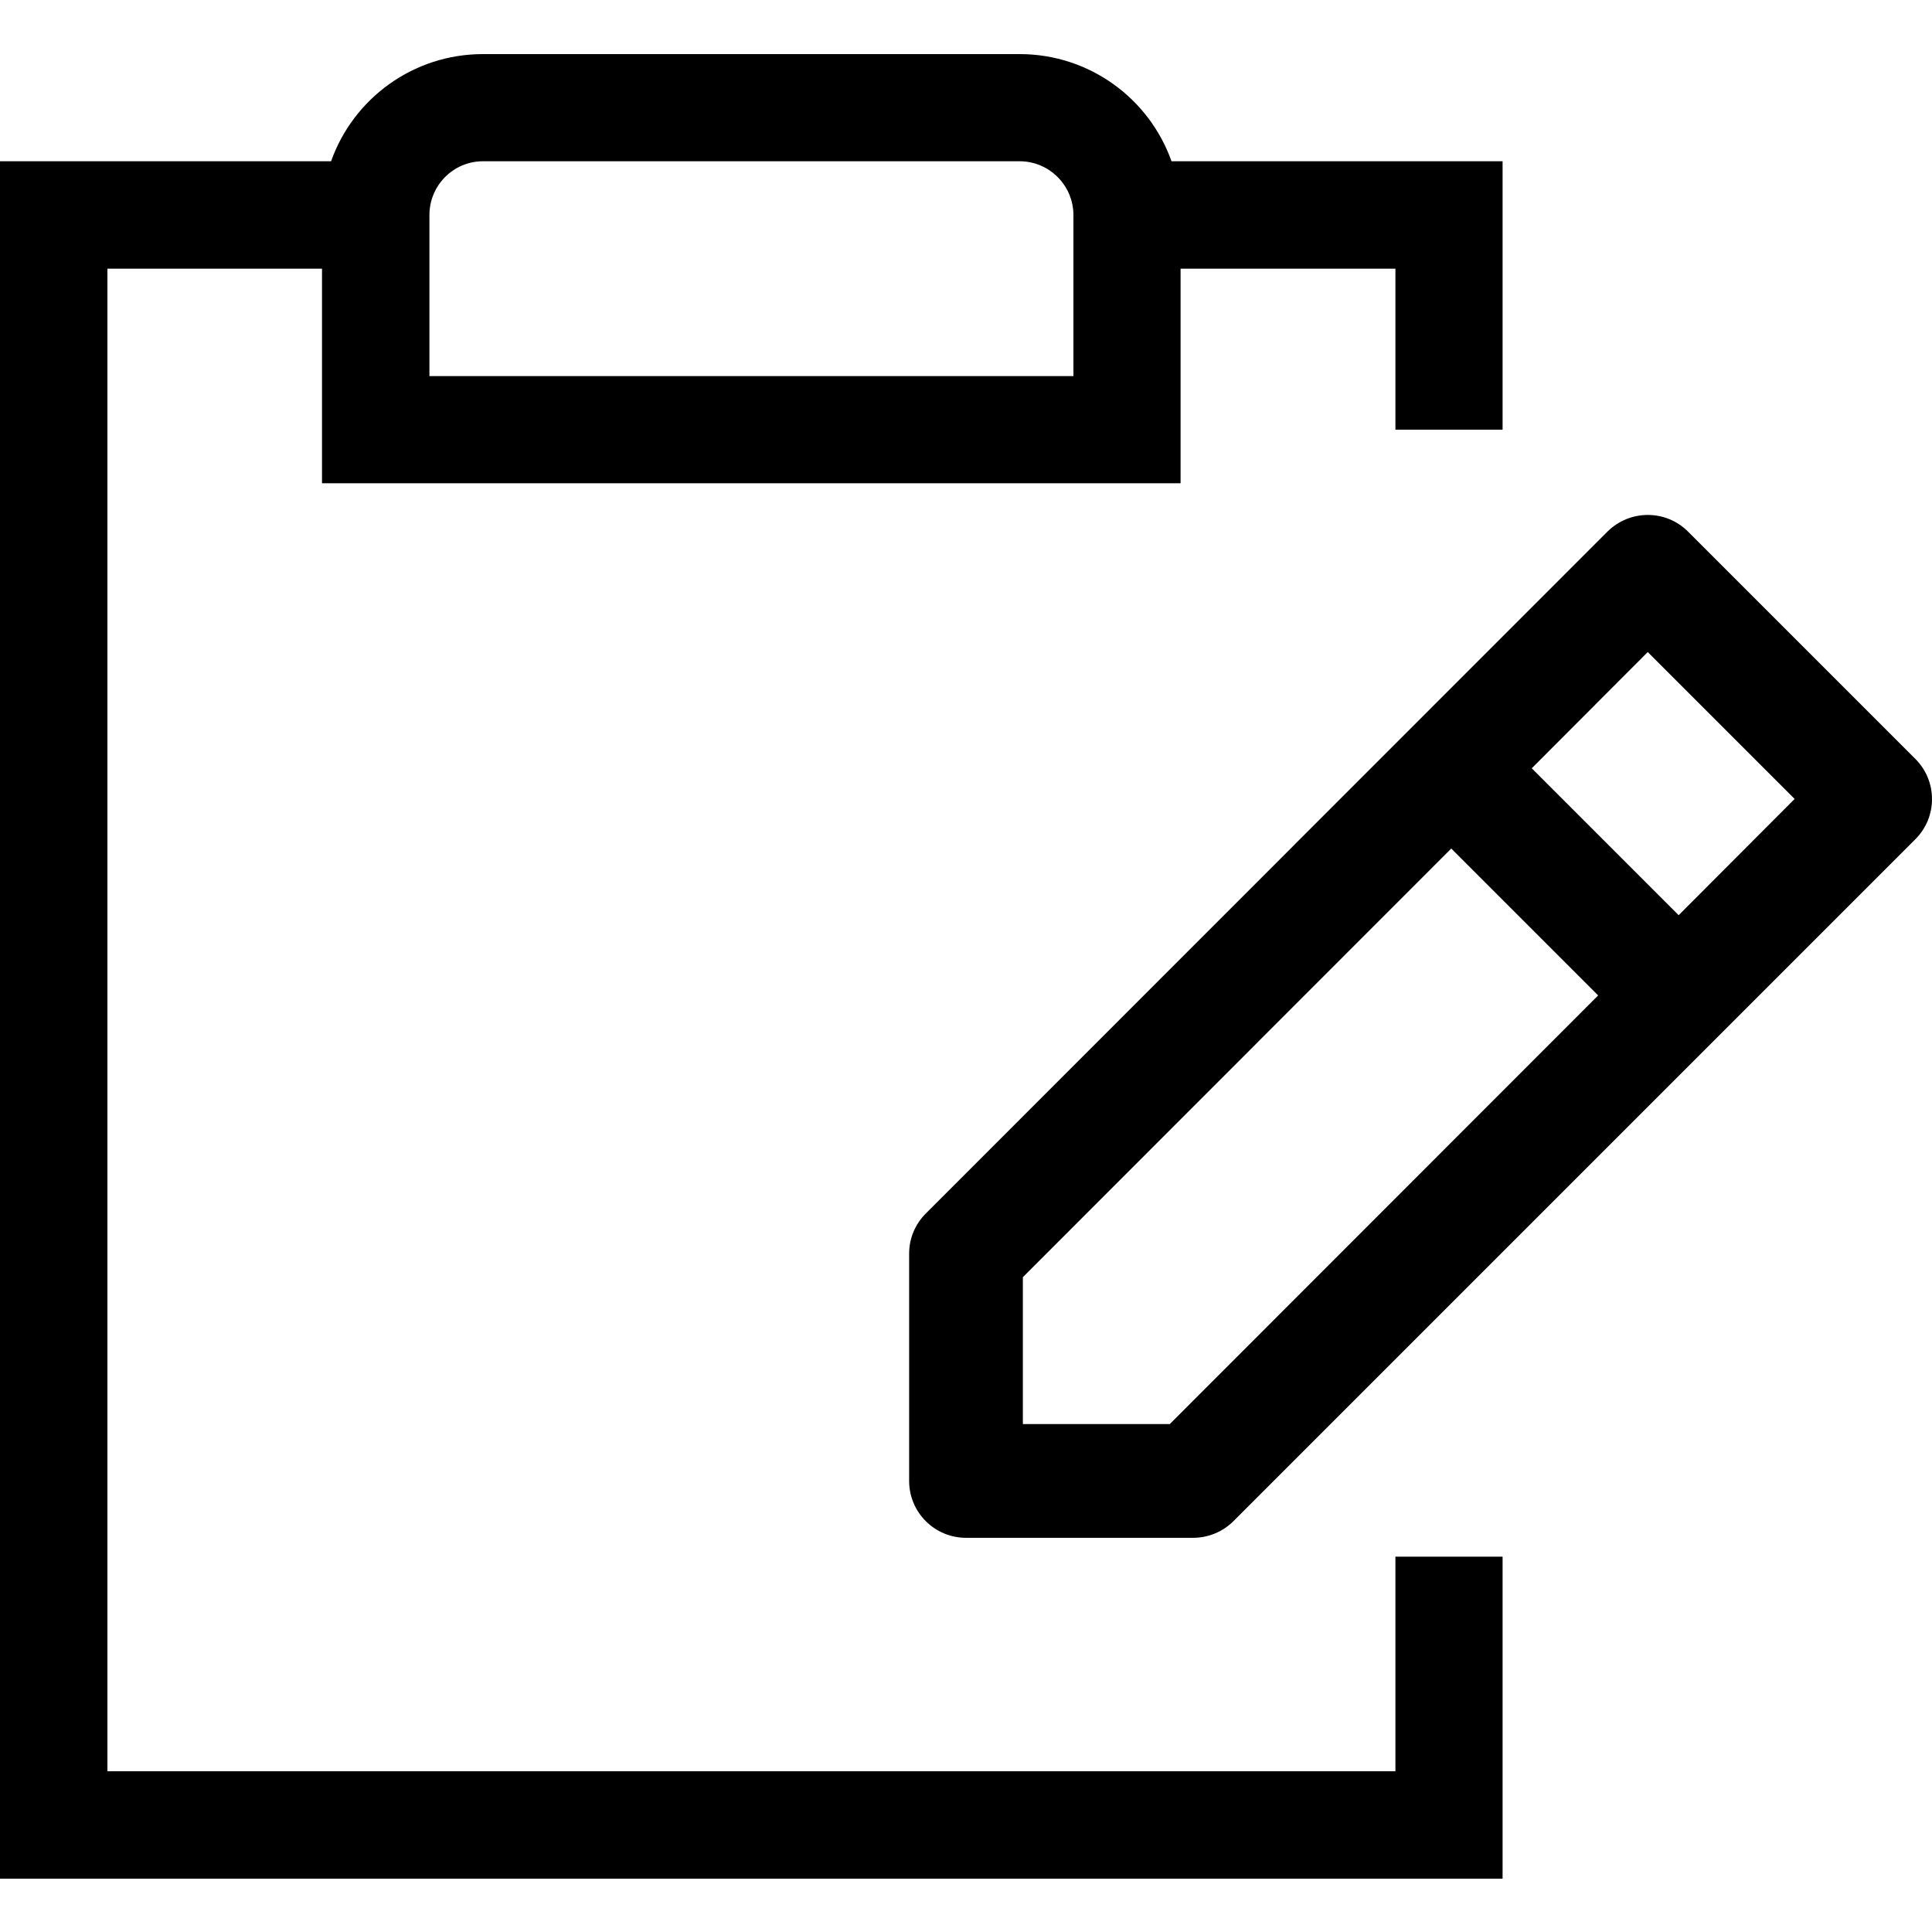 <?xml version="1.0" encoding="UTF-8"?>
<svg xmlns="http://www.w3.org/2000/svg" xmlns:xlink="http://www.w3.org/1999/xlink" width="30px" height="30px" viewBox="0 0 30 30" version="1.1">
<g id="surface1">
<path style=" stroke:none;fill-rule:evenodd;fill:rgb(0%,0%,0%);fill-opacity:1;" d="M 1.668 4.172 L 5 4.172 L 5 7.504 L 18.332 7.504 L 18.332 4.172 L 21.668 4.172 L 21.668 6.672 L 23.332 6.672 L 23.332 2.504 L 18.191 2.504 C 17.848 1.535 16.922 0.84 15.832 0.84 L 7.5 0.84 C 6.41 0.84 5.484 1.535 5.141 2.504 L 0 2.504 L 0 29.172 L 23.332 29.172 L 23.332 24.172 L 21.668 24.172 L 21.668 27.504 L 1.668 27.504 Z M 6.668 5.84 L 6.668 3.34 C 6.668 2.879 7.039 2.504 7.5 2.504 L 15.832 2.504 C 16.293 2.504 16.668 2.879 16.668 3.34 L 16.668 5.84 Z M 6.668 5.84 "/>
<path style=" stroke:none;fill-rule:evenodd;fill:rgb(0%,0%,0%);fill-opacity:1;" d="M 26.211 8.254 L 29.742 11.785 C 30.086 12.129 30.086 12.688 29.742 13.031 L 19.152 23.621 C 18.988 23.785 18.762 23.879 18.527 23.879 L 15 23.879 C 14.512 23.879 14.117 23.484 14.117 22.996 L 14.117 19.465 C 14.117 19.23 14.211 19.008 14.375 18.844 L 24.961 8.254 C 25.309 7.91 25.867 7.91 26.211 8.254 Z M 23.785 11.93 L 26.066 14.211 L 27.867 12.406 L 25.586 10.125 Z M 15.883 22.113 L 18.164 22.113 L 24.816 15.457 L 22.535 13.176 L 15.883 19.832 Z M 15.883 22.113 "/>
</g>
</svg>
